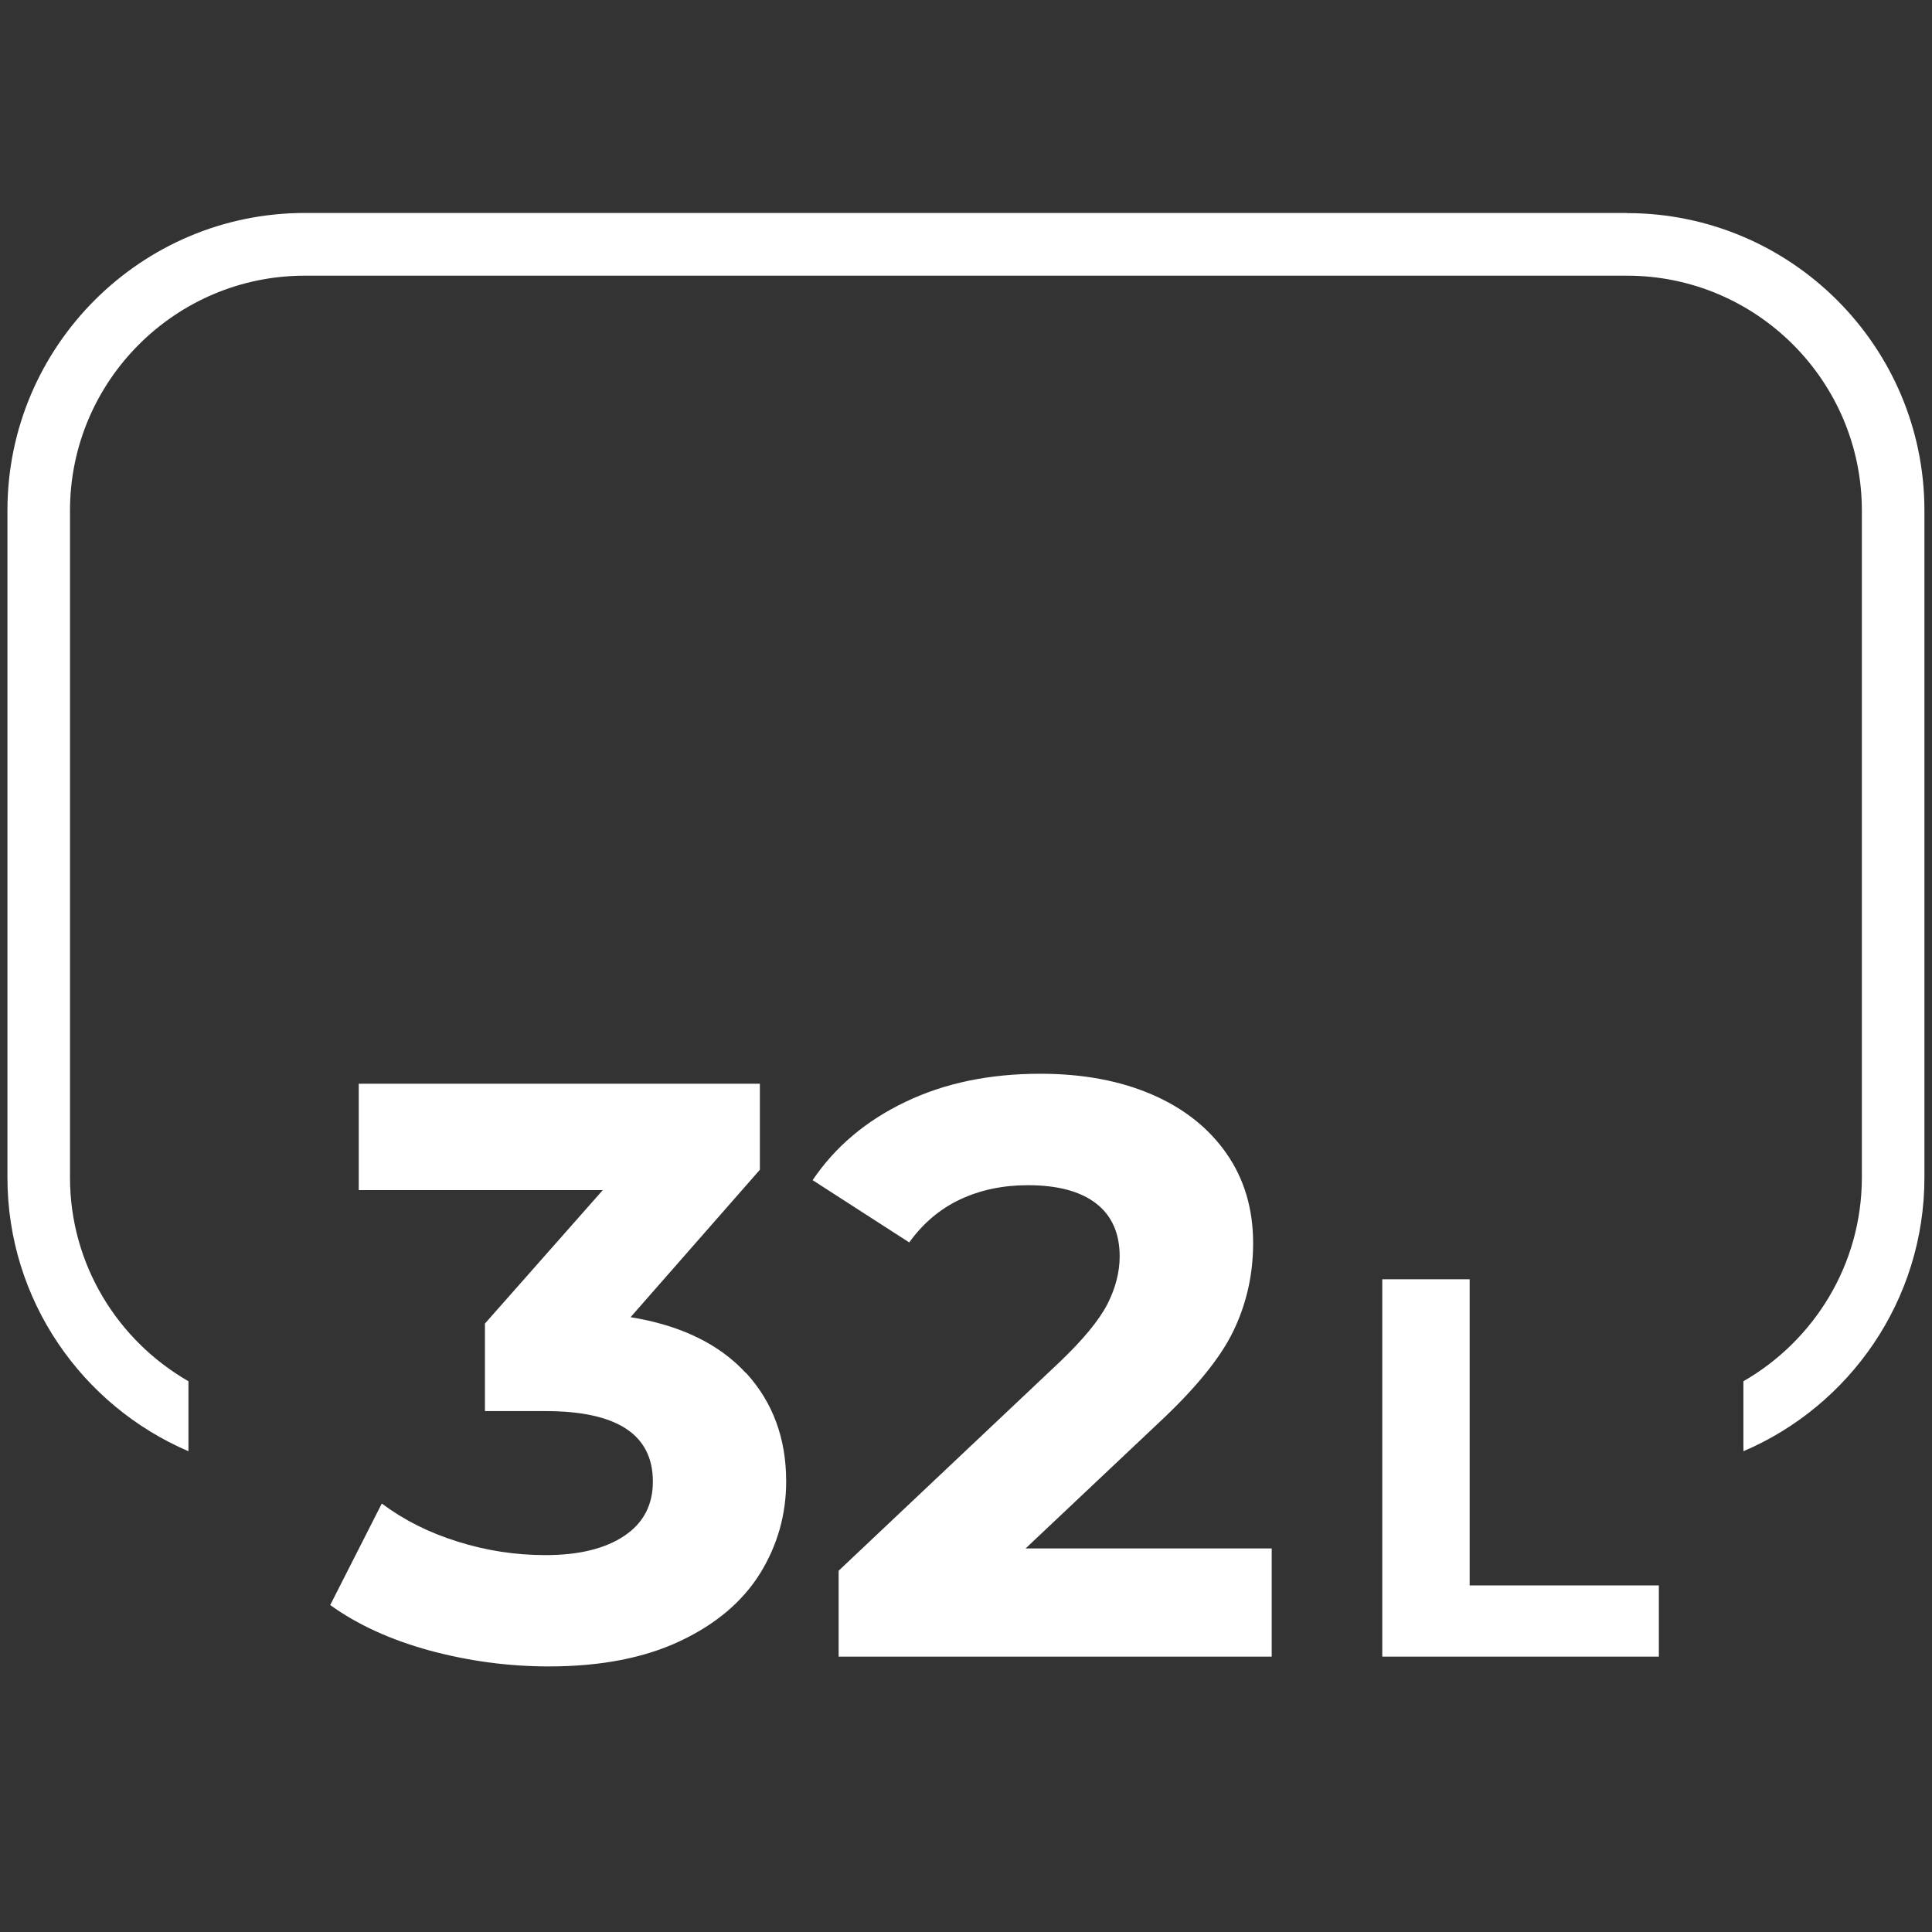 <?xml version="1.0" encoding="UTF-8"?>
<svg xmlns="http://www.w3.org/2000/svg" id="Layer_1" version="1.1" viewBox="0 0 130 130">
  <rect x="0" y="0" width="130" height="130" fill="#333333" stroke="none"/>
  <defs>
    <style> .st0 { isolation: isolate; } .st1 { fill: #fff; } </style>
  </defs>
  <g class="st0">
    <g class="st0">
      <path class="st1" d="M50.2,92.38c1.8,1.97,2.7,4.4,2.7,7.3,0,2.24-.59,4.31-1.76,6.2-1.18,1.89-2.97,3.41-5.37,4.54-2.41,1.14-5.35,1.71-8.84,1.71-2.72,0-5.39-.36-8.02-1.07-2.63-.72-4.86-1.74-6.69-3.06l3.47-6.83c1.47,1.1,3.17,1.96,5.1,2.56,1.93.61,3.9.91,5.92.91,2.24,0,4-.43,5.29-1.29,1.29-.86,1.93-2.08,1.93-3.66,0-3.16-2.41-4.74-7.22-4.74h-4.08v-5.89l7.93-8.98h-16.42v-7.16h26.99v5.79l-8.7,9.92c3.38.55,5.97,1.81,7.77,3.77Z"></path>
      <path class="st1" d="M85.57,104.2v7.27h-29.14v-5.78l14.88-14.05c1.58-1.51,2.64-2.8,3.2-3.88.55-1.08.83-2.16.83-3.22,0-1.54-.52-2.73-1.57-3.55s-2.58-1.24-4.6-1.24c-1.69,0-3.21.32-4.57.96-1.36.64-2.5,1.61-3.42,2.89l-6.5-4.19c1.51-2.24,3.58-3.99,6.23-5.26,2.64-1.27,5.67-1.9,9.09-1.9,2.86,0,5.37.47,7.52,1.4s3.82,2.26,5.01,3.97c1.19,1.71,1.79,3.72,1.79,6.03,0,2.09-.44,4.06-1.32,5.89-.88,1.84-2.59,3.93-5.12,6.28l-8.87,8.37h16.58Z"></path>
    </g>
    <g class="st0">
      <path class="st1" d="M93.01,86.08h5.88v20.6h12.73v4.79h-18.61v-25.39Z"></path>
    </g>
  </g>
  <path class="st1" d="M109.49,14.33H20.51C9.48,14.33.5,23.31.5,34.35v44.88c0,8.26,5.03,15.36,12.18,18.42v-4.71c-4.75-2.73-7.97-7.84-7.97-13.71v-44.88c0-8.71,7.09-15.8,15.8-15.8h88.97c8.71,0,15.8,7.09,15.8,15.8v44.88c0,5.86-3.22,10.98-7.97,13.71v4.71c7.15-3.05,12.18-10.16,12.18-18.42v-44.88c0-11.04-8.98-20.01-20.01-20.01h0Z"></path>
</svg>

